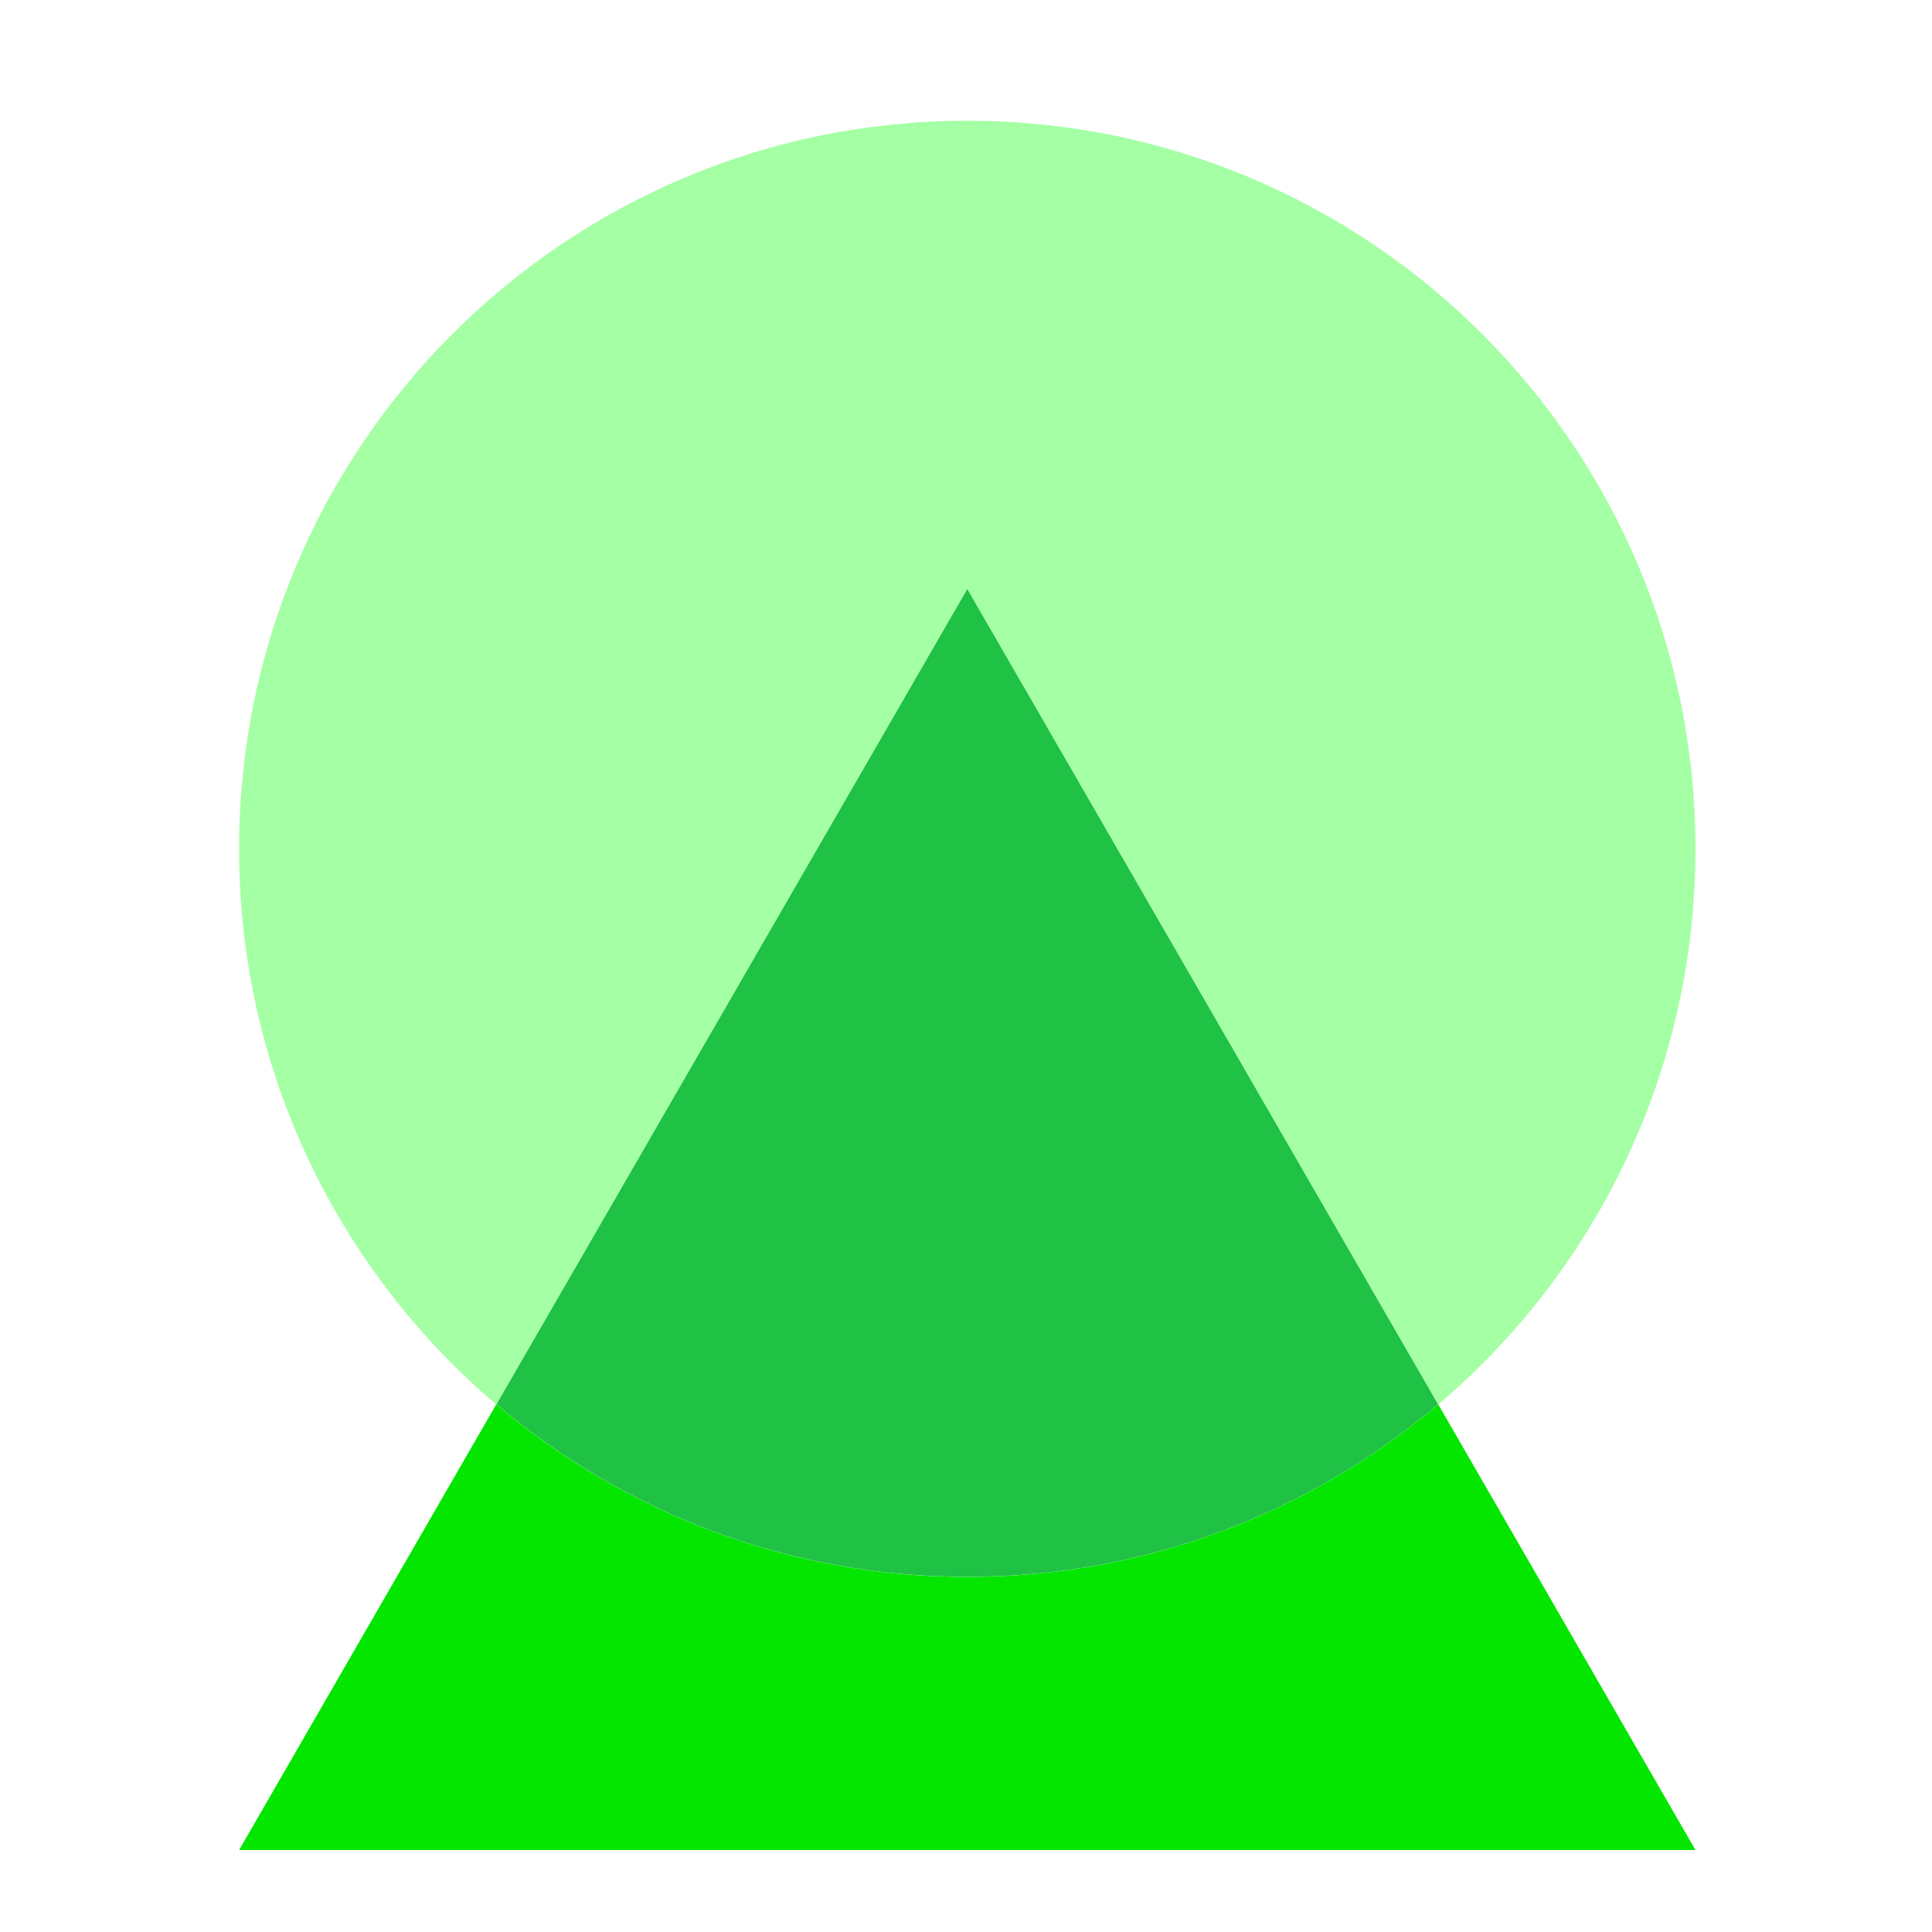 <svg xmlns="http://www.w3.org/2000/svg" width="24" height="24" viewBox="0 0 24 24" fill="none"><g id="ic_04 4"><path id="Vector" d="M21.062 22.982H2.97L6.165 17.445C7.743 18.782 9.784 19.589 12.016 19.589C14.248 19.589 16.288 18.782 17.866 17.445L21.062 22.982Z" fill="#04E600"></path><path id="Vector_2" d="M17.866 17.444C16.289 18.781 14.248 19.588 12.016 19.588C9.784 19.588 7.744 18.781 6.166 17.444L7.493 15.146L12.016 7.312L16.539 15.146L17.866 17.444Z" fill="#1FC244"></path><path id="Vector_3" d="M21.062 10.546C21.062 13.312 19.821 15.787 17.866 17.448L16.539 15.149L12.016 7.316L7.493 15.149L6.165 17.448C4.211 15.787 2.97 13.312 2.97 10.546C2.97 5.55 7.019 1.5 12.016 1.5C17.012 1.5 21.062 5.55 21.062 10.546Z" fill="#A5FFA4"></path></g></svg>